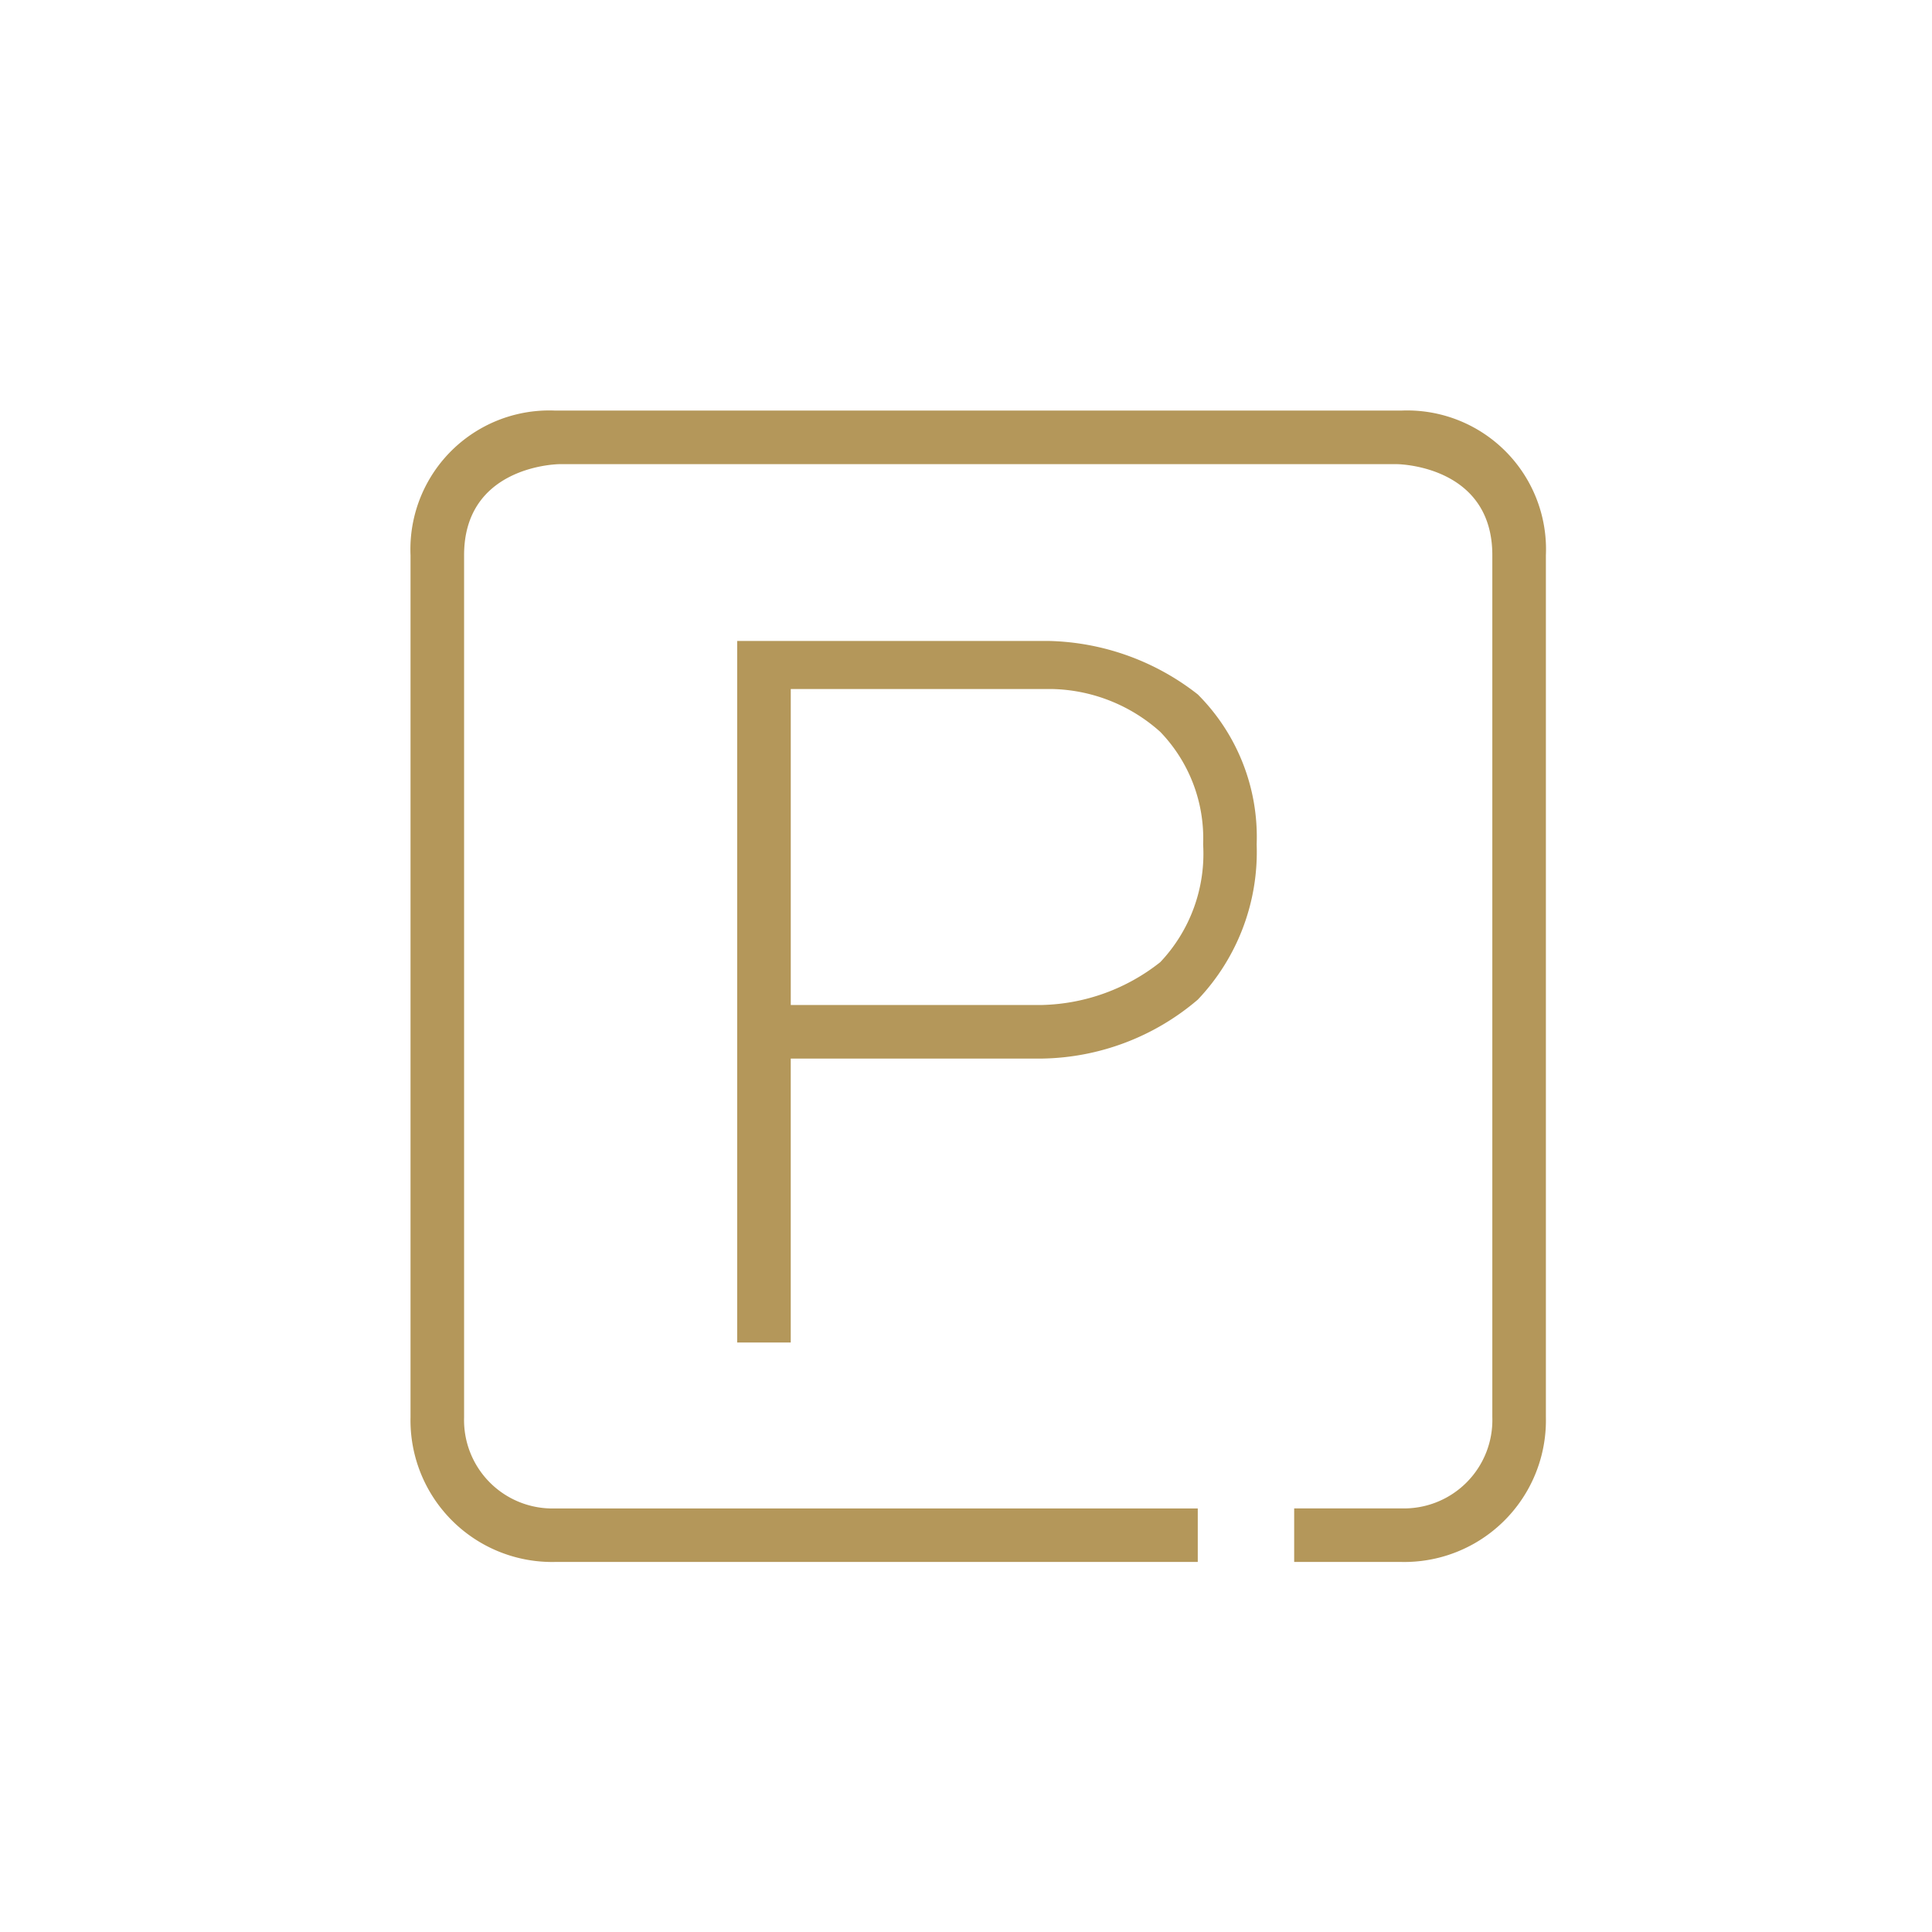 <svg xmlns="http://www.w3.org/2000/svg" xmlns:xlink="http://www.w3.org/1999/xlink" width="80" height="80" viewBox="0 0 80 80">
  <defs>
    <clipPath id="clip-path">
      <rect id="Rectangle_8" data-name="Rectangle 8" width="47.012" height="47.678" transform="translate(0.075 0.06)" fill="none"/>
    </clipPath>
    <clipPath id="clip-garage">
      <rect width="80" height="80"/>
    </clipPath>
  </defs>
  <g id="garage" clip-path="url(#clip-garage)">
    <g id="Group_9" data-name="Group 9" transform="translate(16.925 16.94)">
      <g id="Group_8" data-name="Group 8" clip-path="url(#clip-path)">
        <path id="Path_1" data-name="Path 1" d="M31.12,22.9a8.185,8.185,0,0,1-4.879,1.774H15.819V11.592H26.685a6.926,6.926,0,0,1,4.435,1.774,6.352,6.352,0,0,1,1.774,4.657A6.532,6.532,0,0,1,31.12,22.9M26.463,9.6H13.6v29.05h2.218V26.893H26.241a10.163,10.163,0,0,0,6.431-2.439,8.875,8.875,0,0,0,2.439-6.431,8.345,8.345,0,0,0-2.439-6.209A10.357,10.357,0,0,0,26.463,9.6" fill="#b4975a"/>
        <path id="Path_2" data-name="Path 2" d="M41.1.061H6.061A5.75,5.75,0,0,0,.074,6.048v35.7a5.865,5.865,0,0,0,5.987,5.989H32.672V45.521H6.061A3.66,3.66,0,0,1,2.292,41.75V6.048c0-3.548,3.548-3.769,3.991-3.769H40.877c.444,0,3.992.221,3.992,3.769v35.7a3.66,3.66,0,0,1-3.77,3.771H36.664v2.218H41.1a5.864,5.864,0,0,0,5.987-5.989V6.048A5.749,5.749,0,0,0,41.1.061" fill="#b4975a"/>
      </g>
    </g>
  </g>
</svg>
